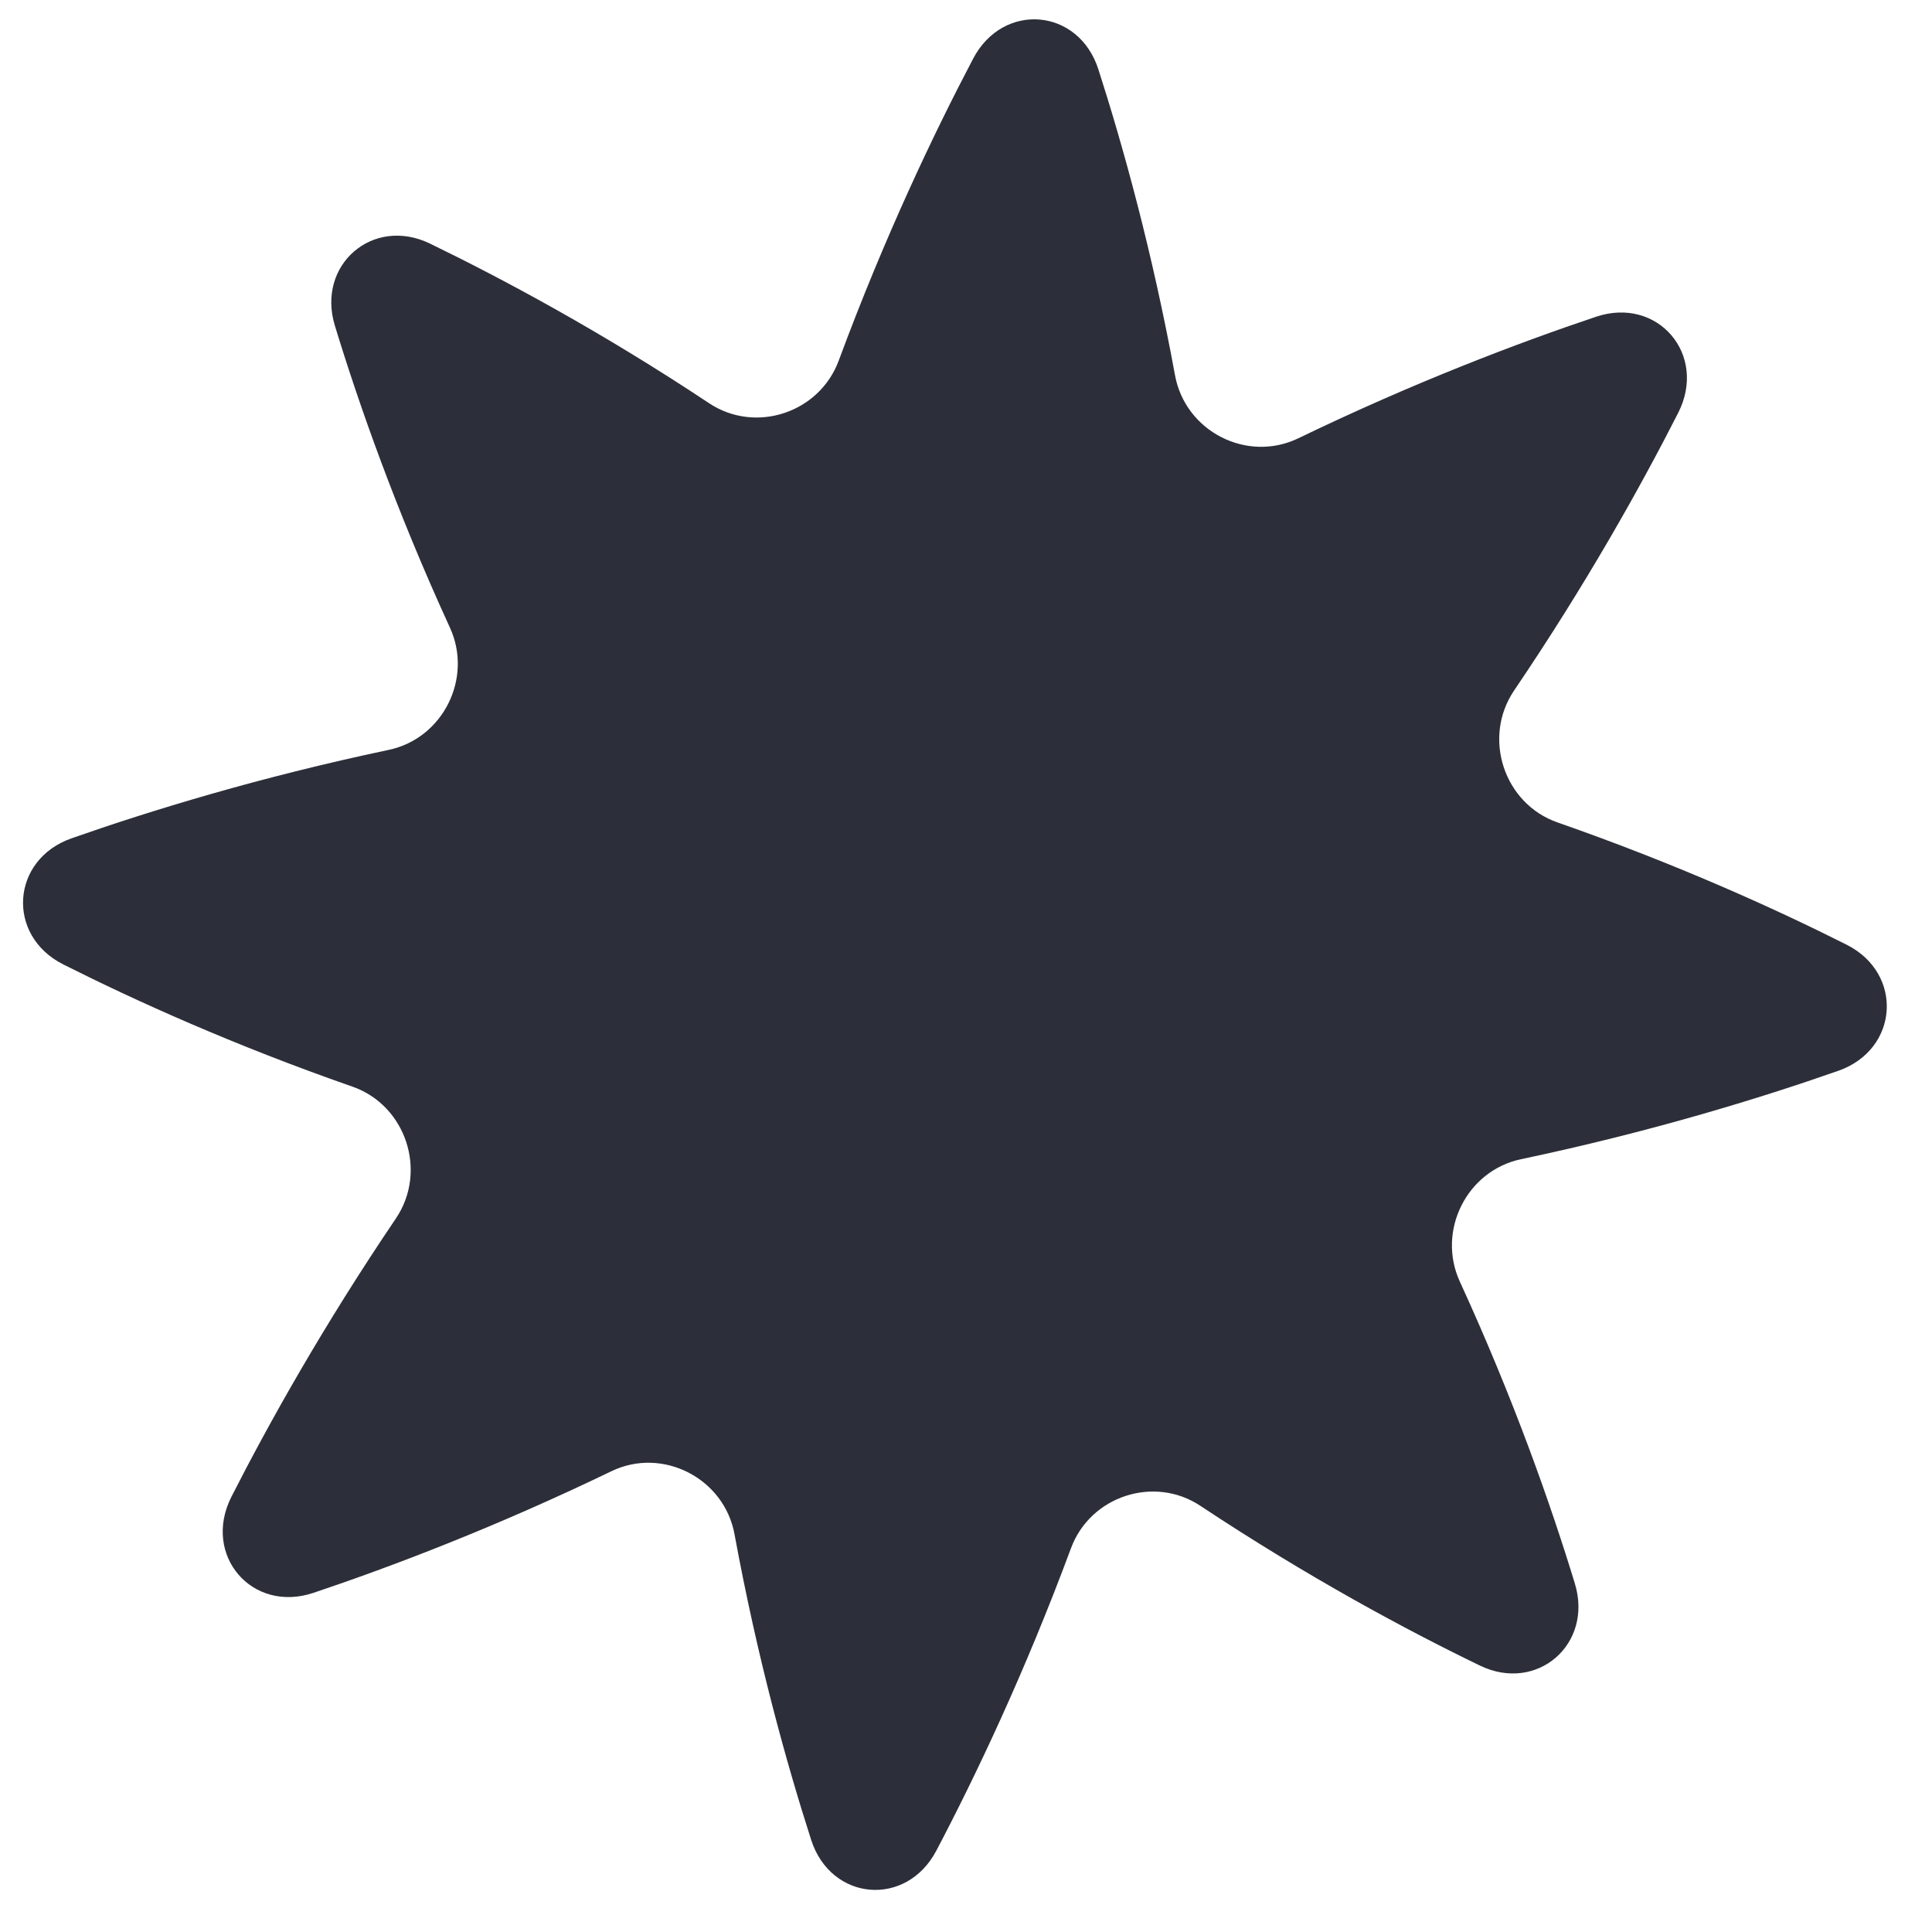 <?xml version="1.0" encoding="UTF-8"?> <svg xmlns="http://www.w3.org/2000/svg" width="21" height="21" viewBox="0 0 21 21" fill="none"><path fill-rule="evenodd" clip-rule="evenodd" d="M16.086 18.104C16.705 18.404 17.32 17.873 17.118 17.212C16.858 16.36 16.456 15.212 15.868 13.931C15.615 13.38 15.943 12.724 16.533 12.6C17.938 12.304 19.123 11.94 19.982 11.639C20.64 11.408 20.695 10.582 20.071 10.268C19.292 9.876 18.22 9.39 16.931 8.94C16.347 8.737 16.11 8.019 16.458 7.505C17.244 6.345 17.834 5.288 18.241 4.488C18.563 3.855 18.019 3.218 17.348 3.443C16.499 3.728 15.371 4.156 14.112 4.764C13.555 5.033 12.884 4.69 12.772 4.079C12.524 2.728 12.207 1.588 11.939 0.754C11.724 0.086 10.904 0.017 10.578 0.637C10.153 1.445 9.617 2.569 9.116 3.921C8.905 4.489 8.211 4.717 7.708 4.383C6.538 3.606 5.47 3.034 4.672 2.647C4.053 2.348 3.438 2.879 3.64 3.54C3.9 4.392 4.302 5.539 4.89 6.821C5.143 7.371 4.815 8.027 4.225 8.151C2.821 8.447 1.636 8.811 0.778 9.112C0.119 9.343 0.064 10.169 0.688 10.483C1.467 10.875 2.54 11.361 3.83 11.811C4.413 12.014 4.65 12.733 4.302 13.246C3.515 14.409 2.924 15.467 2.516 16.268C2.194 16.902 2.738 17.539 3.409 17.313C4.257 17.028 5.385 16.6 6.645 15.992C7.201 15.723 7.872 16.067 7.984 16.677C8.232 18.026 8.549 19.165 8.817 19.999C9.032 20.666 9.852 20.736 10.178 20.115C10.603 19.307 11.139 18.182 11.641 16.829C11.851 16.261 12.546 16.034 13.048 16.368C14.22 17.145 15.288 17.718 16.086 18.104Z" fill="#2C2F39"></path></svg> 